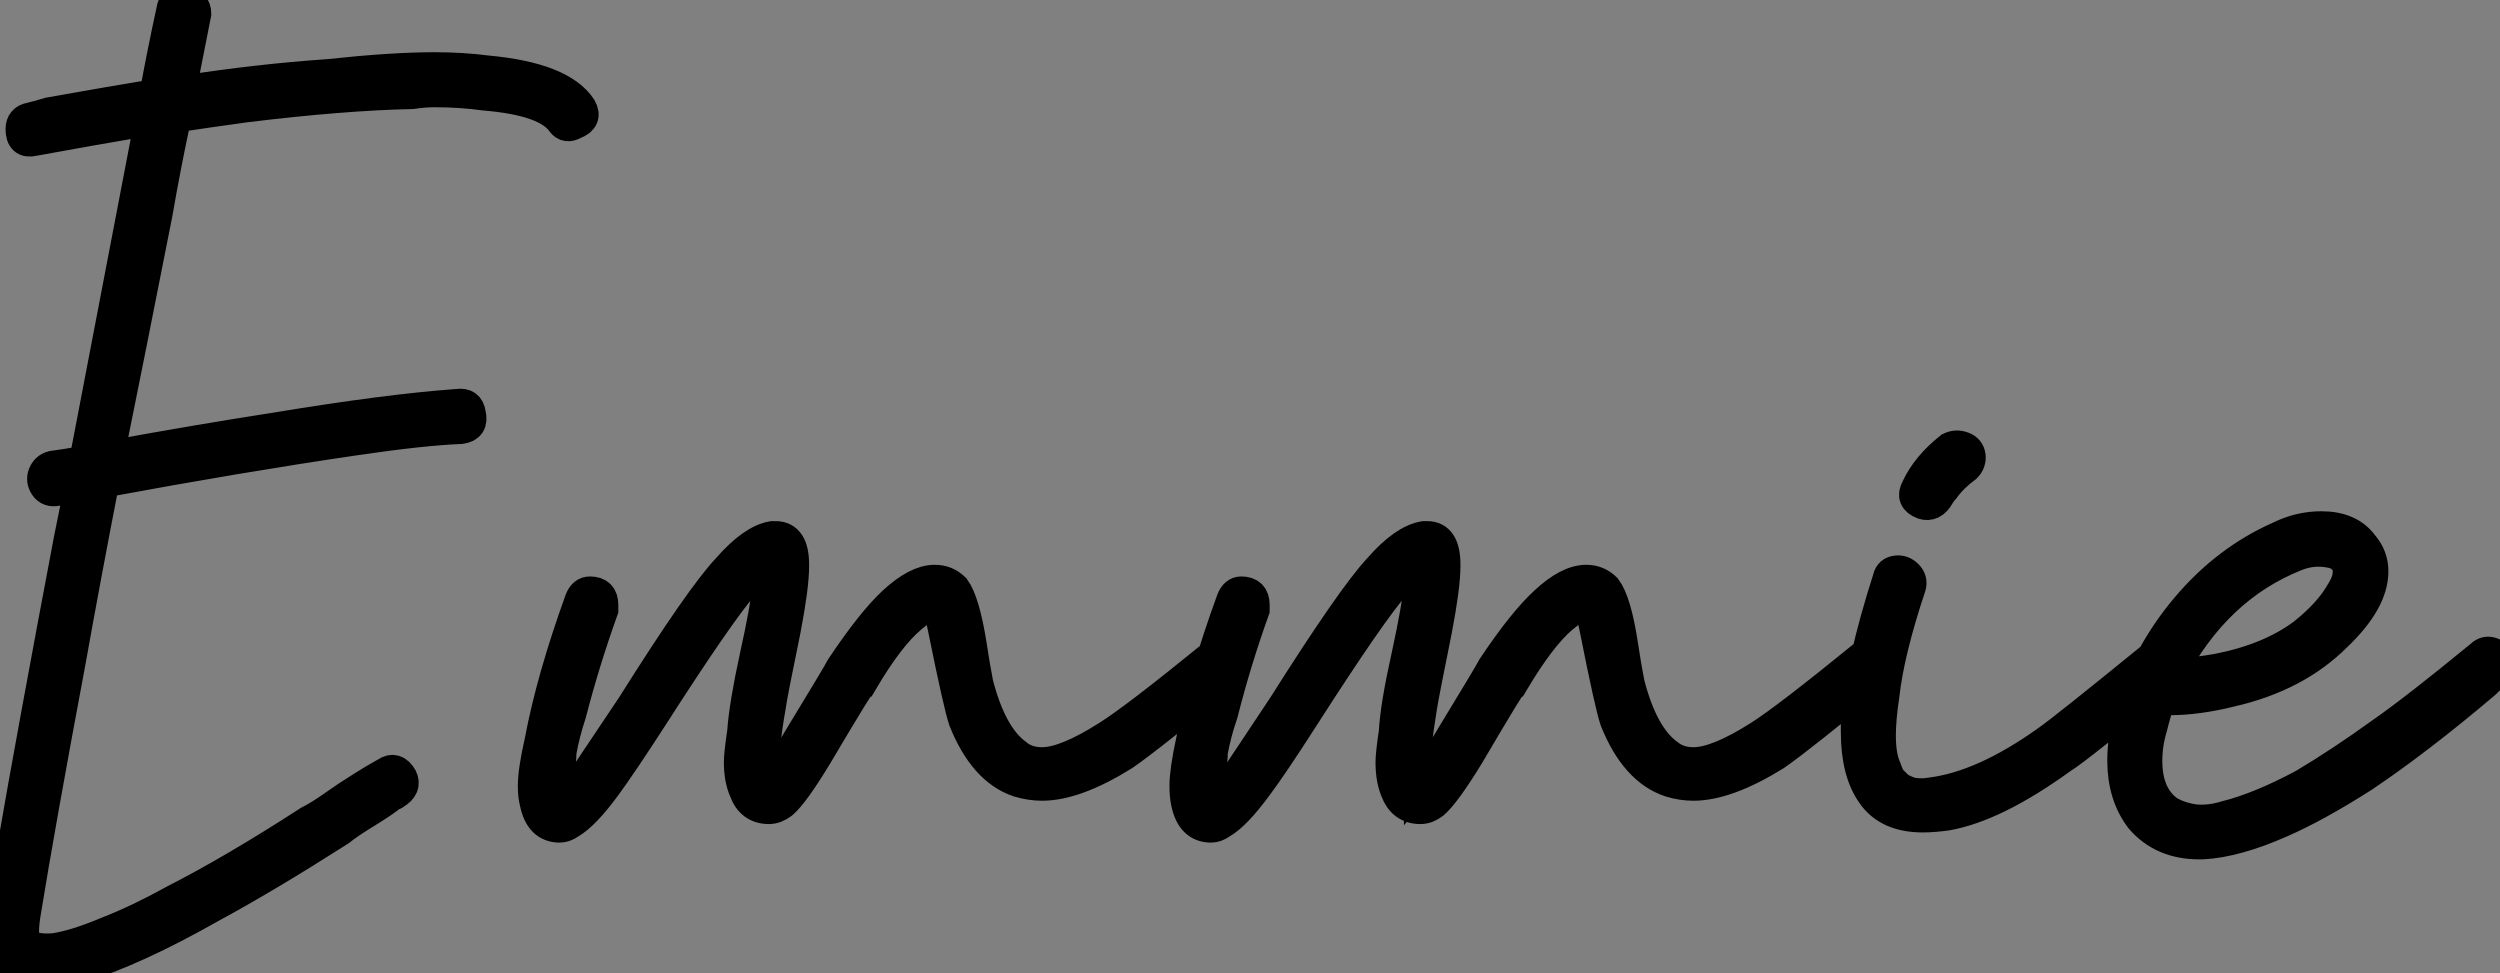 <?xml version="1.0" standalone="no"?>
<svg xmlns="http://www.w3.org/2000/svg" viewBox="0.044 -28.736 83.598 32.546"><rect x="0.044" y="-28.736" width="83.598" height="32.546" fill="#808080" stroke="none"/><path d="M1.96-12.32L1.96-12.32Q1.68-12.26 1.54-12.46Q1.40-12.66 1.48-12.88Q1.57-13.10 1.79-13.16L1.79-13.16Q2.24-13.22 2.86-13.33L2.86-13.33Q3.81-18.26 5.04-24.70L5.04-24.70Q3.02-24.36 1.18-24.02L1.18-24.02Q0.73-23.91 0.73-24.42L0.73-24.42Q0.73-24.75 1.06-24.81L1.06-24.81Q1.29-24.86 1.68-24.98L1.68-24.98Q3.53-25.31 5.21-25.59L5.21-25.59Q5.43-26.82 5.77-28.39L5.77-28.39Q5.82-28.78 6.22-28.73L6.22-28.73Q6.38-28.73 6.50-28.59Q6.61-28.45 6.61-28.28L6.61-28.28Q6.33-26.88 6.10-25.70L6.10-25.70Q8.68-26.10 11.03-26.26L11.03-26.26Q13.16-26.49 14.56-26.49L14.56-26.49Q15.51-26.49 16.35-26.38L16.35-26.38Q18.82-26.15 19.49-25.14L19.49-25.14Q19.71-24.75 19.26-24.58L19.26-24.58Q18.98-24.42 18.82-24.64L18.82-24.64Q18.31-25.37 16.24-25.54L16.24-25.54Q15.46-25.65 14.56-25.65L14.56-25.65Q14.22-25.65 13.83-25.59L13.83-25.59Q11.48-25.54 8.23-25.14L8.23-25.14Q7.06-24.98 5.94-24.81L5.94-24.81Q5.60-23.24 5.32-21.62L5.32-21.62Q4.37-16.80 3.70-13.50L3.70-13.50Q6.78-14.06 9.30-14.45L9.30-14.45Q12.99-15.06 15.34-15.23L15.34-15.23Q15.74-15.29 15.79-14.90L15.79-14.90Q15.90-14.45 15.46-14.39L15.46-14.39Q14.17-14.34 11.87-14L11.87-14Q8.06-13.44 3.53-12.60L3.53-12.60Q2.91-9.41 2.41-6.61L2.41-6.61Q1.40-1.23 0.90 1.85L0.90 1.85Q0.78 2.63 0.95 2.80L0.95 2.80Q1.18 3.02 1.85 2.97L1.85 2.97Q2.58 2.86 3.64 2.41L3.64 2.41Q4.65 2.02 5.88 1.34L5.88 1.34Q7.84 0.34 10.36-1.29L10.36-1.29Q10.70-1.46 11.17-1.79Q11.65-2.13 12.10-2.41Q12.54-2.69 12.94-2.91L12.94-2.91Q13.27-3.14 13.50-2.74L13.50-2.74Q13.66-2.41 13.27-2.18L13.27-2.18Q13.22-2.13 13.16-2.13L13.16-2.13Q12.88-1.90 12.29-1.54Q11.70-1.18 11.42-0.95L11.42-0.95Q8.96 0.62 7.11 1.62L7.11 1.62Q4.54 3.08 2.69 3.64L2.69 3.64Q2.07 3.81 1.51 3.81L1.51 3.81Q0.22 3.81 0.06 2.86L0.06 2.86Q0 2.35 0.17 1.29L0.17 1.29Q0.28 0.50 0.45-0.39L0.45-0.39Q1.12-4.26 2.35-10.75L2.35-10.75Q2.52-11.59 2.69-12.43L2.69-12.43Q2.30-12.38 1.96-12.32ZM41.10-6.22L41.10-6.22Q38.53-4.09 37.63-3.47L37.63-3.47Q36.01-2.46 34.89-2.46L34.89-2.46Q34.50-2.46 34.10-2.58L34.10-2.58Q32.93-2.97 32.26-4.65L32.26-4.65Q32.09-5.15 31.58-7.67L31.58-7.67Q31.47-8.23 31.36-8.51L31.36-8.51Q31.30-8.51 31.30-8.51L31.30-8.51L31.30-8.51Q31.30-8.51 31.25-8.51L31.25-8.51Q30.91-8.40 30.52-8.06L30.52-8.06Q29.79-7.45 28.90-5.94L28.90-5.94Q28.84-5.94 27.38-3.47L27.38-3.47Q26.60-2.18 26.21-1.85L26.21-1.85Q25.98-1.68 25.76-1.68L25.76-1.68Q25.14-1.68 24.92-2.30L24.92-2.30Q24.75-2.69 24.75-3.25L24.75-3.25Q24.75-3.53 24.86-4.26L24.86-4.26Q24.92-5.15 25.28-6.80Q25.65-8.46 25.70-9.18L25.70-9.18Q25.76-9.41 25.76-9.58L25.76-9.58Q25.76-9.69 25.82-9.80L25.82-9.80Q25.82-9.86 25.82-9.91L25.82-9.91Q25.76-9.86 25.76-9.86L25.76-9.86Q25.65-9.80 25.65-9.80L25.65-9.80Q25.37-9.63 24.98-9.24L24.98-9.24Q24.14-8.29 21.84-4.70L21.84-4.70Q20.83-3.14 20.33-2.46L20.33-2.46Q19.60-1.46 19.10-1.18L19.10-1.18Q18.93-1.06 18.76-1.06L18.76-1.06Q18.09-1.06 17.92-1.90L17.92-1.90Q17.86-2.13 17.86-2.46L17.86-2.46Q17.86-2.97 18.09-3.98L18.09-3.98Q18.48-6.05 19.43-8.68L19.43-8.68Q19.54-8.96 19.77-8.96L19.77-8.96Q20.22-8.96 20.22-8.51L20.22-8.51Q20.22-8.40 20.22-8.34L20.22-8.34Q19.60-6.61 19.15-4.87L19.15-4.87Q18.93-4.20 18.82-3.58L18.82-3.58Q18.82-3.30 18.76-3.02L18.76-3.02Q18.76-2.91 18.70-2.74L18.70-2.74Q18.70-2.74 18.70-2.63L18.70-2.63L18.70-2.58Q18.70-2.52 18.70-2.46L18.70-2.46Q18.70-2.30 18.70-2.13L18.70-2.13Q18.70-2.13 18.70-2.07L18.70-2.07Q18.76-1.96 18.76-1.96L18.76-1.96Q18.82-1.96 18.87-2.02L18.87-2.02Q18.93-2.02 18.93-2.07L18.93-2.07Q18.93-2.07 18.93-2.07L18.93-2.07Q18.98-2.13 19.10-2.24L19.10-2.24Q19.32-2.52 19.71-2.97L19.71-2.97Q20.16-3.64 21.17-5.15L21.17-5.15Q23.46-8.79 24.36-9.74L24.36-9.74Q25.20-10.70 25.87-10.81L25.87-10.81Q25.93-10.81 25.98-10.81L25.98-10.81Q26.60-10.81 26.60-9.86L26.60-9.86Q26.60-9.80 26.60-9.80L26.60-9.80Q26.60-9.13 26.32-7.67L26.32-7.67Q25.87-5.49 25.82-5.10L25.82-5.10Q25.70-4.42 25.65-3.92L25.65-3.92Q25.59-3.53 25.59-3.36L25.59-3.36Q25.59-3.19 25.59-2.97L25.59-2.97Q25.65-2.91 25.65-2.80L25.65-2.80Q25.65-2.80 25.65-2.74L25.65-2.74Q25.65-2.69 25.65-2.69L25.65-2.69Q25.70-2.63 25.70-2.58L25.70-2.58L25.70-2.52Q25.76-2.58 25.82-2.63L25.82-2.63Q25.93-2.74 26.10-2.97L26.10-2.97Q26.32-3.30 26.66-3.92L26.66-3.92Q28.06-6.22 28.17-6.44L28.17-6.44Q29.18-7.95 29.90-8.62L29.90-8.62Q30.69-9.35 31.30-9.35L31.30-9.35Q31.70-9.35 31.98-9.07L31.98-9.07Q32.31-8.62 32.54-7.17L32.54-7.17Q32.65-6.44 32.76-5.88L32.76-5.88Q33.21-4.14 34.05-3.53L34.05-3.53Q34.38-3.25 34.89-3.25L34.89-3.25Q35.67-3.25 37.07-4.14L37.07-4.14Q37.97-4.70 40.66-6.89L40.66-6.89Q40.77-6.94 40.88-6.94L40.88-6.94Q41.27-6.94 41.27-6.50L41.27-6.50Q41.27-6.33 41.10-6.22ZM25.70-2.58L25.70-2.58ZM62.89-6.22L62.89-6.22Q60.31-4.09 59.42-3.47L59.42-3.47Q57.79-2.46 56.67-2.46L56.67-2.46Q56.28-2.46 55.89-2.58L55.89-2.58Q54.71-2.97 54.04-4.65L54.04-4.65Q53.87-5.15 53.37-7.67L53.37-7.67Q53.26-8.23 53.14-8.51L53.14-8.51Q53.09-8.51 53.09-8.51L53.09-8.51L53.09-8.51Q53.09-8.51 53.03-8.51L53.03-8.51Q52.70-8.40 52.30-8.06L52.30-8.06Q51.58-7.45 50.68-5.94L50.68-5.94Q50.62-5.94 49.17-3.47L49.17-3.47Q48.38-2.18 47.99-1.85L47.99-1.85Q47.77-1.68 47.54-1.68L47.54-1.68Q46.93-1.68 46.70-2.30L46.70-2.30Q46.54-2.69 46.54-3.25L46.54-3.25Q46.54-3.53 46.65-4.26L46.65-4.26Q46.70-5.15 47.07-6.80Q47.43-8.46 47.49-9.18L47.49-9.18Q47.54-9.41 47.54-9.58L47.54-9.58Q47.54-9.69 47.60-9.80L47.60-9.80Q47.60-9.86 47.60-9.91L47.60-9.91Q47.54-9.86 47.54-9.86L47.54-9.86Q47.43-9.80 47.43-9.80L47.43-9.80Q47.15-9.63 46.76-9.24L46.76-9.24Q45.92-8.29 43.62-4.70L43.62-4.70Q42.62-3.14 42.11-2.46L42.11-2.46Q41.38-1.46 40.88-1.18L40.88-1.18Q40.71-1.06 40.54-1.06L40.54-1.06Q39.87-1.06 39.70-1.90L39.70-1.90Q39.65-2.13 39.65-2.46L39.65-2.46Q39.65-2.97 39.87-3.98L39.87-3.98Q40.26-6.05 41.22-8.68L41.22-8.68Q41.33-8.96 41.55-8.96L41.55-8.96Q42-8.96 42-8.51L42-8.51Q42-8.40 42-8.34L42-8.34Q41.38-6.61 40.94-4.87L40.94-4.87Q40.71-4.20 40.60-3.58L40.60-3.58Q40.60-3.30 40.54-3.02L40.54-3.02Q40.54-2.91 40.49-2.74L40.49-2.74Q40.49-2.74 40.49-2.63L40.49-2.63L40.49-2.58Q40.49-2.52 40.49-2.46L40.49-2.46Q40.49-2.30 40.49-2.13L40.49-2.13Q40.49-2.13 40.49-2.07L40.49-2.07Q40.54-1.96 40.54-1.96L40.54-1.96Q40.60-1.96 40.66-2.02L40.66-2.02Q40.71-2.02 40.71-2.07L40.71-2.07Q40.71-2.07 40.71-2.07L40.71-2.07Q40.77-2.13 40.88-2.24L40.88-2.24Q41.10-2.52 41.50-2.97L41.50-2.97Q41.94-3.64 42.95-5.15L42.95-5.15Q45.25-8.79 46.14-9.74L46.14-9.74Q46.98-10.70 47.66-10.81L47.66-10.81Q47.71-10.81 47.77-10.81L47.77-10.81Q48.38-10.81 48.38-9.86L48.38-9.86Q48.38-9.80 48.38-9.80L48.38-9.80Q48.38-9.13 48.10-7.67L48.10-7.67Q47.66-5.49 47.60-5.10L47.60-5.10Q47.49-4.42 47.43-3.92L47.43-3.92Q47.38-3.53 47.38-3.36L47.38-3.36Q47.38-3.19 47.38-2.97L47.38-2.97Q47.43-2.91 47.43-2.80L47.43-2.80Q47.43-2.80 47.43-2.74L47.43-2.74Q47.43-2.69 47.43-2.69L47.43-2.69Q47.49-2.63 47.49-2.58L47.49-2.58L47.49-2.52Q47.54-2.58 47.60-2.63L47.60-2.63Q47.71-2.74 47.88-2.97L47.88-2.97Q48.10-3.30 48.44-3.92L48.44-3.92Q49.84-6.22 49.95-6.44L49.95-6.44Q50.96-7.95 51.69-8.62L51.69-8.62Q52.47-9.35 53.09-9.35L53.09-9.35Q53.48-9.35 53.76-9.07L53.76-9.07Q54.10-8.62 54.32-7.17L54.32-7.17Q54.43-6.44 54.54-5.88L54.54-5.88Q54.99-4.14 55.83-3.53L55.83-3.53Q56.17-3.25 56.67-3.25L56.67-3.25Q57.46-3.25 58.86-4.14L58.86-4.14Q59.75-4.70 62.44-6.89L62.44-6.89Q62.55-6.94 62.66-6.94L62.66-6.94Q63.06-6.94 63.06-6.50L63.06-6.50Q63.06-6.33 62.89-6.22ZM47.49-2.58L47.49-2.58ZM72.07-6.83L72.07-6.83Q72.24-7 72.46-6.92Q72.69-6.83 72.72-6.61Q72.74-6.38 72.58-6.22L72.58-6.22Q69.55-3.70 68.99-3.36L68.99-3.36Q66.75-1.74 65.13-1.46L65.13-1.46Q64.68-1.40 64.34-1.40L64.34-1.40Q63.17-1.40 62.64-2.16Q62.10-2.91 62.10-4.26L62.10-4.26Q62.10-4.42 62.10-4.59L62.10-4.59Q62.22-6.44 63.17-9.41L63.17-9.41Q63.22-9.63 63.45-9.66Q63.67-9.69 63.84-9.52Q64.01-9.35 63.95-9.13L63.95-9.13Q63.22-6.94 63.06-5.49L63.06-5.49Q62.94-4.70 62.94-4.14L62.94-4.14Q62.94-3.47 63.11-3.08L63.11-3.08Q63.17-2.91 63.22-2.80L63.22-2.80Q63.22-2.74 63.28-2.69L63.28-2.69Q63.39-2.58 63.45-2.52L63.45-2.52Q63.56-2.41 63.56-2.41L63.56-2.41Q63.78-2.30 63.95-2.24L63.95-2.24Q64.29-2.18 64.62-2.24L64.62-2.24Q66.36-2.46 68.49-3.98L68.49-3.98Q69.05-4.37 72.07-6.83ZM64.90-12.15L64.90-12.15Q64.68-11.76 64.34-11.87L64.34-11.87Q63.90-12.04 64.12-12.43L64.12-12.43Q64.46-13.16 65.24-13.78L65.24-13.78Q65.46-13.89 65.69-13.80Q65.91-13.72 65.94-13.50Q65.97-13.27 65.80-13.10L65.80-13.10Q65.35-12.77 65.07-12.38L65.07-12.38Q64.96-12.26 64.90-12.15ZM72.30-5.38L72.30-5.38Q72.13-4.87 72.02-4.42L72.02-4.42Q71.85-3.86 71.85-3.30L71.85-3.30Q71.85-2.13 72.58-1.62L72.58-1.62Q72.97-1.40 73.44-1.34Q73.92-1.29 74.48-1.46L74.48-1.46Q75.60-1.74 77.06-2.52L77.06-2.52Q78.29-3.25 79.69-4.26L79.69-4.26Q80.81-5.04 82.99-6.83L82.99-6.83Q83.16-7 83.38-6.92Q83.61-6.83 83.64-6.61Q83.66-6.38 83.50-6.22L83.50-6.22Q83.50-6.22 83.16-5.88L83.16-5.88Q80.92-3.98 79.07-2.74L79.07-2.74Q77.50-1.74 76.33-1.23L76.33-1.23Q74.82-0.56 73.70-0.50L73.70-0.50Q73.64-0.50 73.58-0.50L73.58-0.50Q72.35-0.50 71.62-1.34L71.62-1.34Q71.01-2.13 71.01-3.30L71.01-3.30Q71.01-4.03 71.23-4.87L71.23-4.87Q71.79-6.83 73.14-8.43Q74.48-10.02 76.27-10.81L76.27-10.81Q76.94-11.14 77.67-11.14L77.67-11.14Q78.62-11.14 79.07-10.53L79.07-10.53Q79.41-10.14 79.41-9.63L79.41-9.63Q79.41-8.62 78.18-7.45L78.18-7.45Q76.83-6.10 74.65-5.60L74.65-5.60Q73.53-5.32 72.58-5.32L72.58-5.32Q72.41-5.32 72.30-5.38ZM72.63-6.16L72.63-6.16L72.74-6.22Q72.91-6.22 72.97-6.22L72.97-6.22Q73.58-6.27 74.20-6.38L74.20-6.38Q75.94-6.72 77.06-7.56L77.06-7.56Q77.90-8.23 78.29-8.90L78.29-8.90Q78.51-9.24 78.54-9.49Q78.57-9.74 78.51-9.86L78.51-9.86Q78.34-10.19 77.95-10.25L77.95-10.25Q77.39-10.36 76.83-10.14L76.83-10.14Q74.14-9.07 72.63-6.16Z" fill="white" stroke="black" transform="scale(1,1)"/></svg>